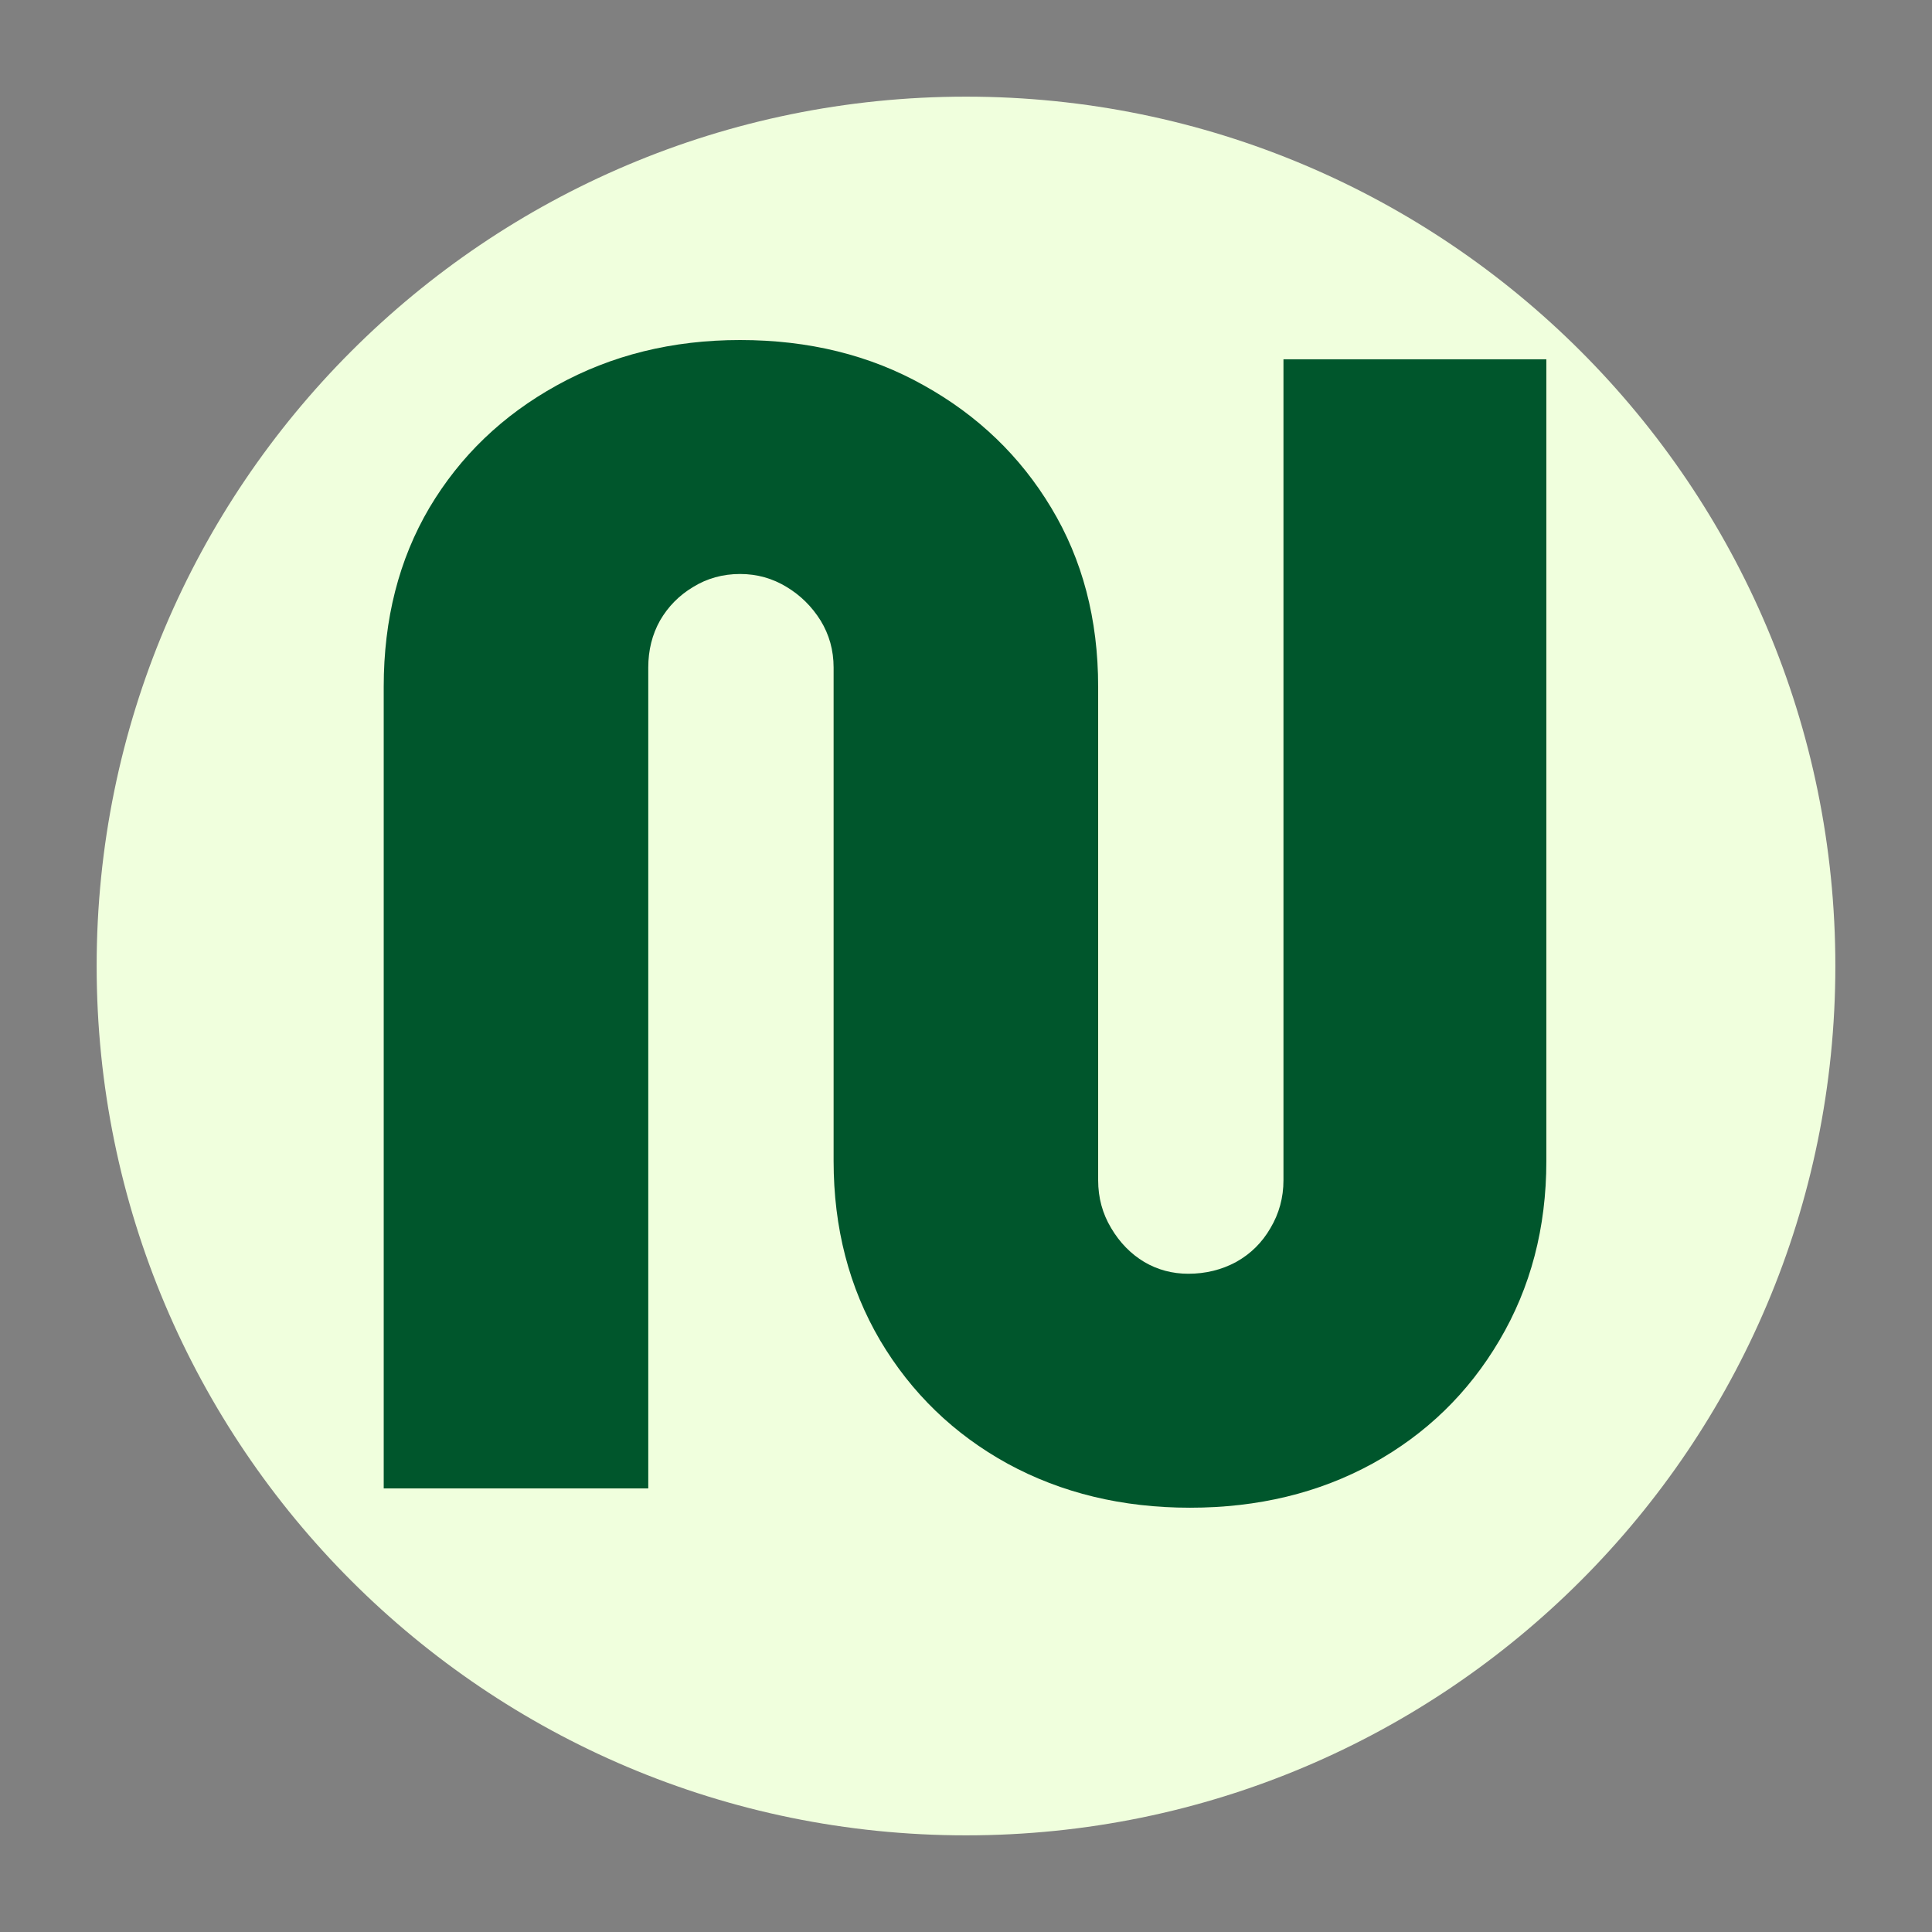 <svg xmlns="http://www.w3.org/2000/svg" xmlns:xlink="http://www.w3.org/1999/xlink" width="96" zoomAndPan="magnify" viewBox="0 0 72 72" height="96" preserveAspectRatio="xMidYMid meet" version="1.2"><rect x="0" y="0" width="72" height="72" fill="#808080" stroke="none"/><defs><clipPath id="01daf64dc3"><path d="M 3.602 3.602 L 68.398 3.602 L 68.398 68.398 L 3.602 68.398 Z M 3.602 3.602 "/></clipPath><clipPath id="0466fe9e2b"><path d="M 36 3.602 C 18.105 3.602 3.602 18.105 3.602 36 C 3.602 53.895 18.105 68.398 36 68.398 C 53.895 68.398 68.398 53.895 68.398 36 C 68.398 18.105 53.895 3.602 36 3.602 Z M 36 3.602 "/></clipPath></defs><g id="69cc16dcd0"><g clip-rule="nonzero" clip-path="url(#01daf64dc3)"><g clip-rule="nonzero" clip-path="url(#0466fe9e2b)"><path style=" stroke:none;fill-rule:nonzero;fill:#f0ffdd;fill-opacity:1;" d="M 3.602 3.602 L 68.398 3.602 L 68.398 68.398 L 3.602 68.398 Z M 3.602 3.602 "/></g></g><g style="fill:#00562c;fill-opacity:1;"><g transform="translate(11.05, 55.469)"><path style="stroke:none" d="M 33.297 0.719 C 30.773 0.719 28.508 0.172 26.5 -0.922 C 24.5 -2.023 22.914 -3.555 21.75 -5.516 C 20.594 -7.484 20.016 -9.711 20.016 -12.203 L 20.016 -30.594 C 20.016 -31.238 19.852 -31.82 19.531 -32.344 C 19.207 -32.863 18.785 -33.281 18.266 -33.594 C 17.742 -33.914 17.164 -34.078 16.531 -34.078 C 15.883 -34.078 15.301 -33.914 14.781 -33.594 C 14.258 -33.281 13.848 -32.863 13.547 -32.344 C 13.254 -31.82 13.109 -31.238 13.109 -30.594 L 13.109 0 L 3.25 0 L 3.25 -29.875 C 3.25 -32.395 3.816 -34.617 4.953 -36.547 C 6.098 -38.473 7.68 -39.992 9.703 -41.109 C 11.734 -42.234 14.008 -42.797 16.531 -42.797 C 19.094 -42.797 21.375 -42.234 23.375 -41.109 C 25.383 -39.992 26.969 -38.473 28.125 -36.547 C 29.289 -34.617 29.875 -32.395 29.875 -29.875 L 29.875 -11.484 C 29.875 -10.836 30.035 -10.242 30.359 -9.703 C 30.68 -9.16 31.094 -8.738 31.594 -8.438 C 32.094 -8.145 32.641 -8 33.234 -8 C 33.879 -8 34.473 -8.145 35.016 -8.438 C 35.555 -8.738 35.984 -9.16 36.297 -9.703 C 36.617 -10.242 36.781 -10.836 36.781 -11.484 L 36.781 -42.078 L 46.578 -42.078 L 46.578 -12.203 C 46.578 -9.711 45.992 -7.484 44.828 -5.516 C 43.672 -3.555 42.094 -2.023 40.094 -0.922 C 38.094 0.172 35.828 0.719 33.297 0.719 Z M 33.297 0.719 "/></g></g></g></svg>